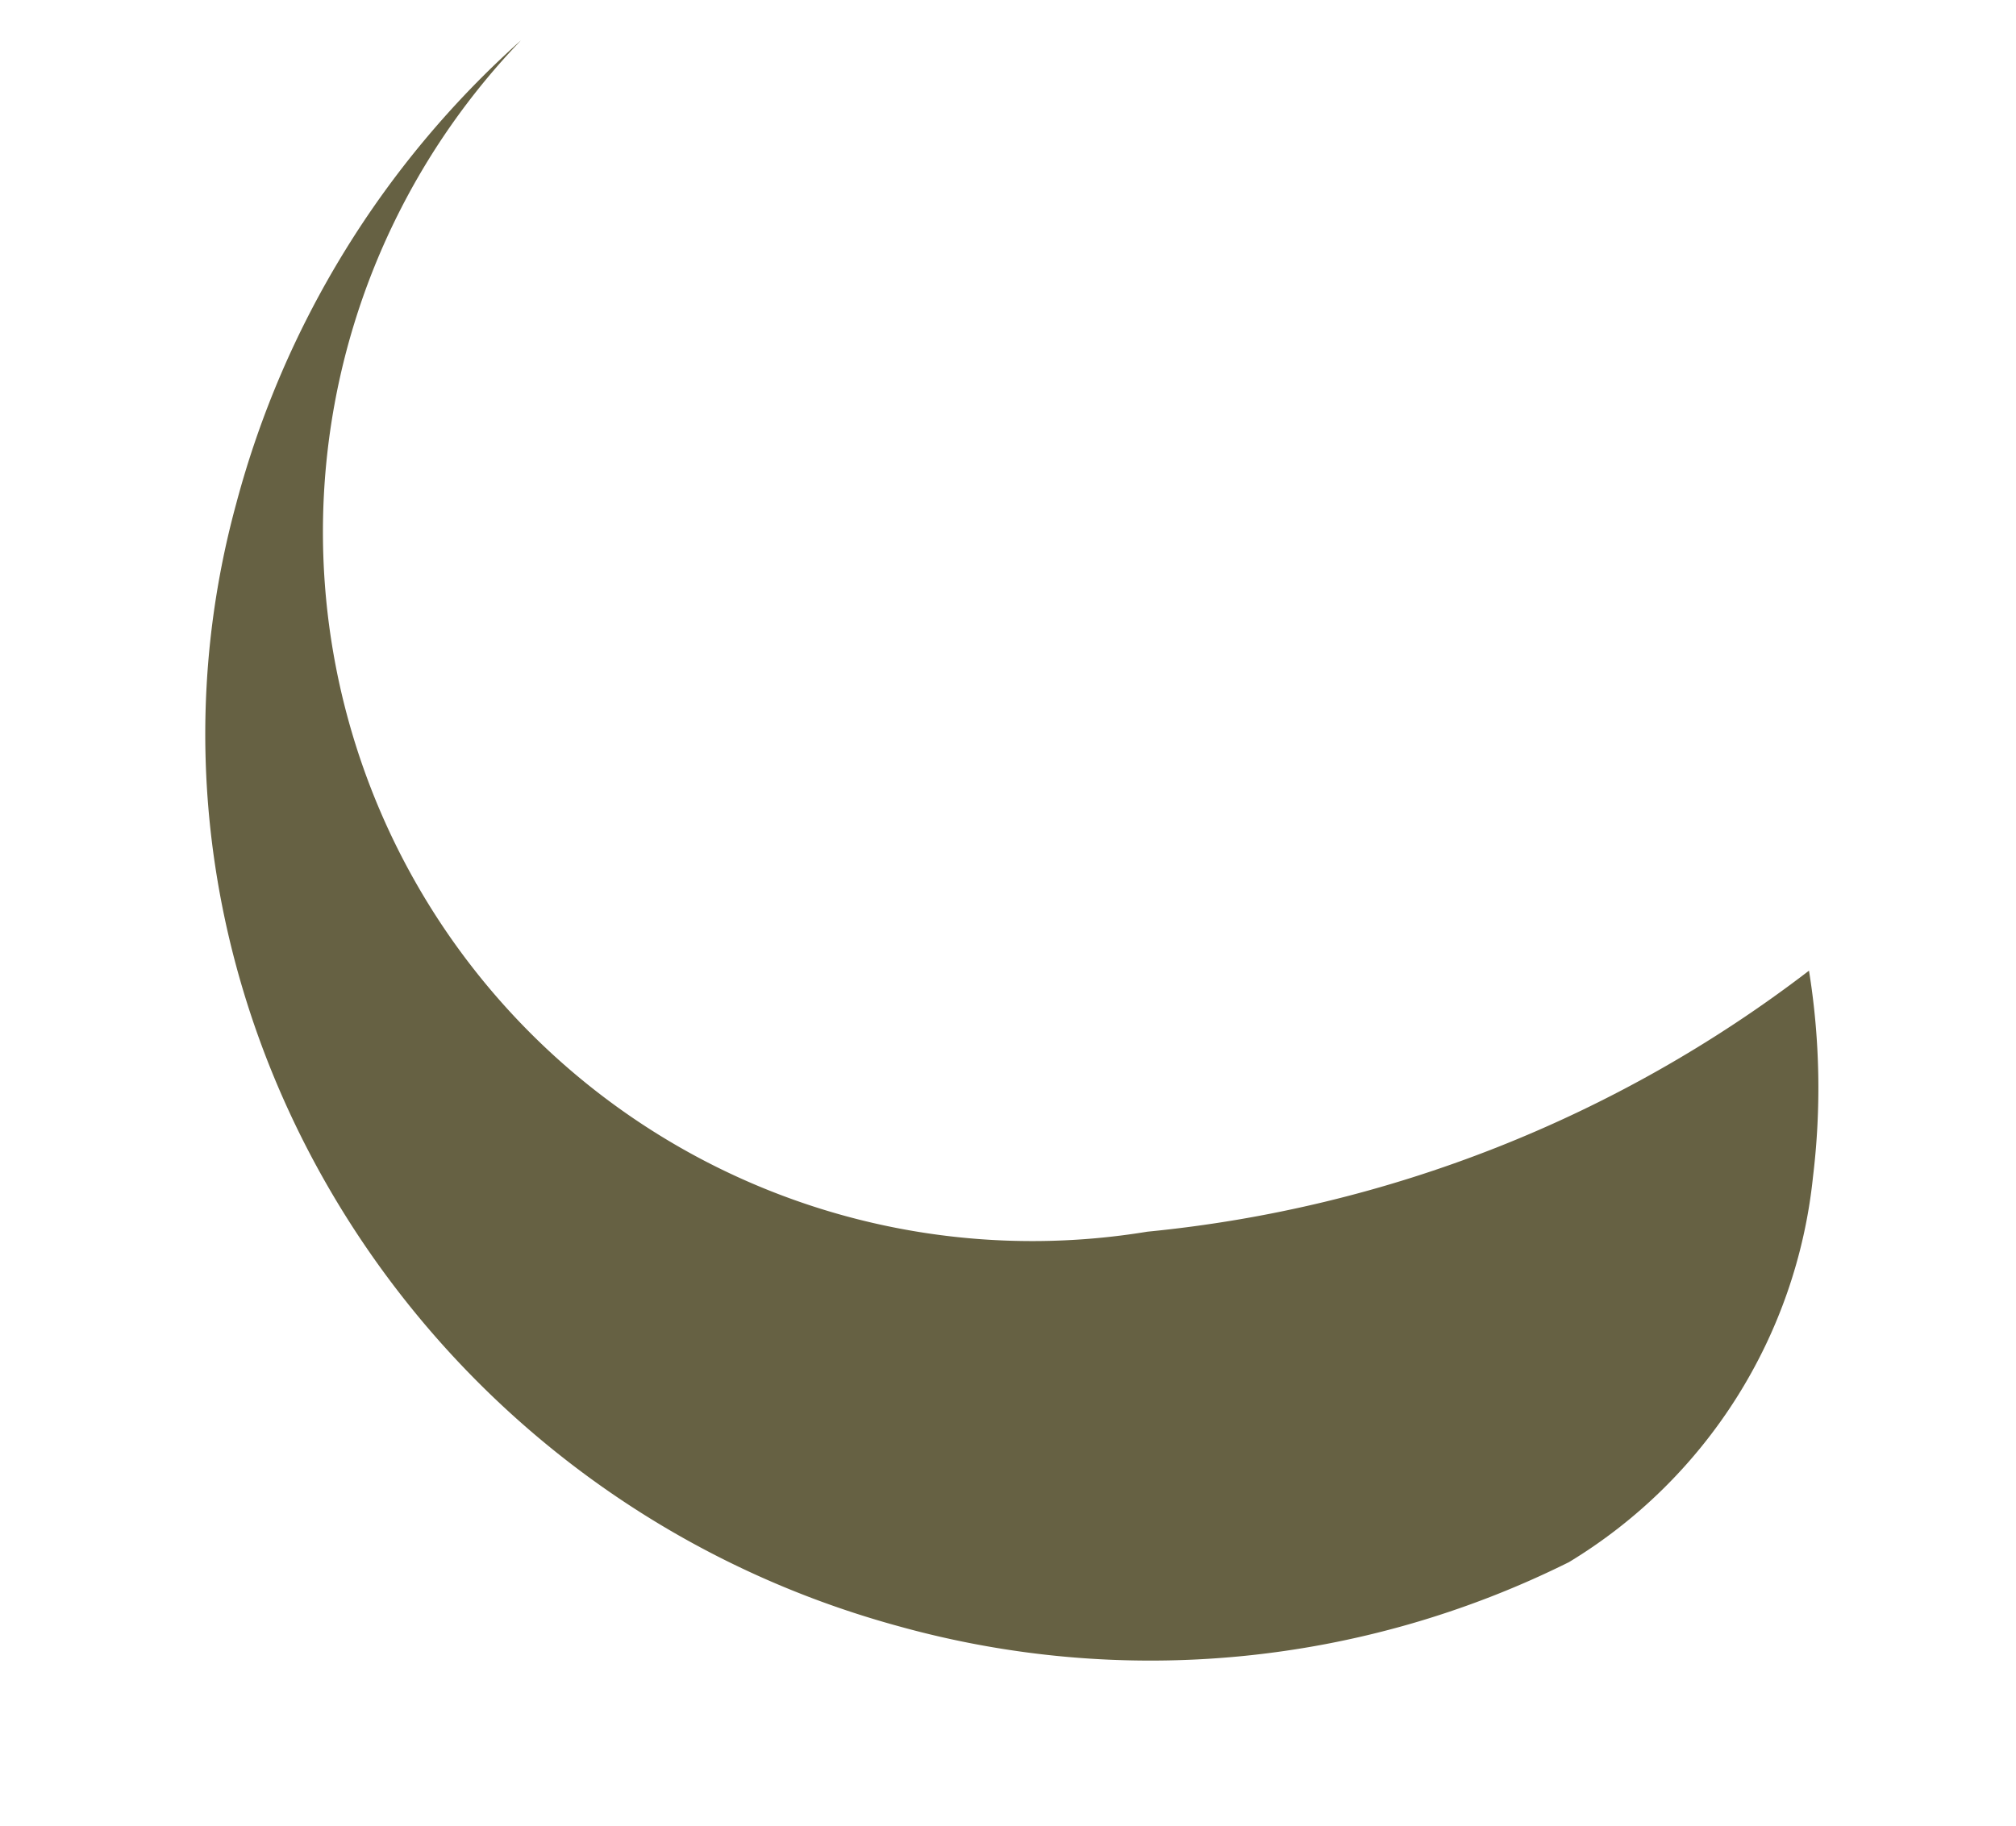 <svg xmlns="http://www.w3.org/2000/svg" width="38.985" height="35.317" viewBox="0 0 38.985 35.317">
  <path id="Tracé_6634" data-name="Tracé 6634" d="M31.712,10.934A14.265,14.265,0,0,1,32.82,14.77a9.9,9.9,0,0,1-2.628,8.415A18.155,18.155,0,0,1,18,27.739C8.1,27.7-.038,19.746,0,10.094A18.344,18.344,0,0,1,3,0,13.716,13.716,0,0,0,20.663,19.123a25,25,0,0,0,11.049-8.189Z" transform="matrix(0.966, 0.259, -0.259, 0.966, 7.18, 0)" fill="#666143"/>
</svg>
